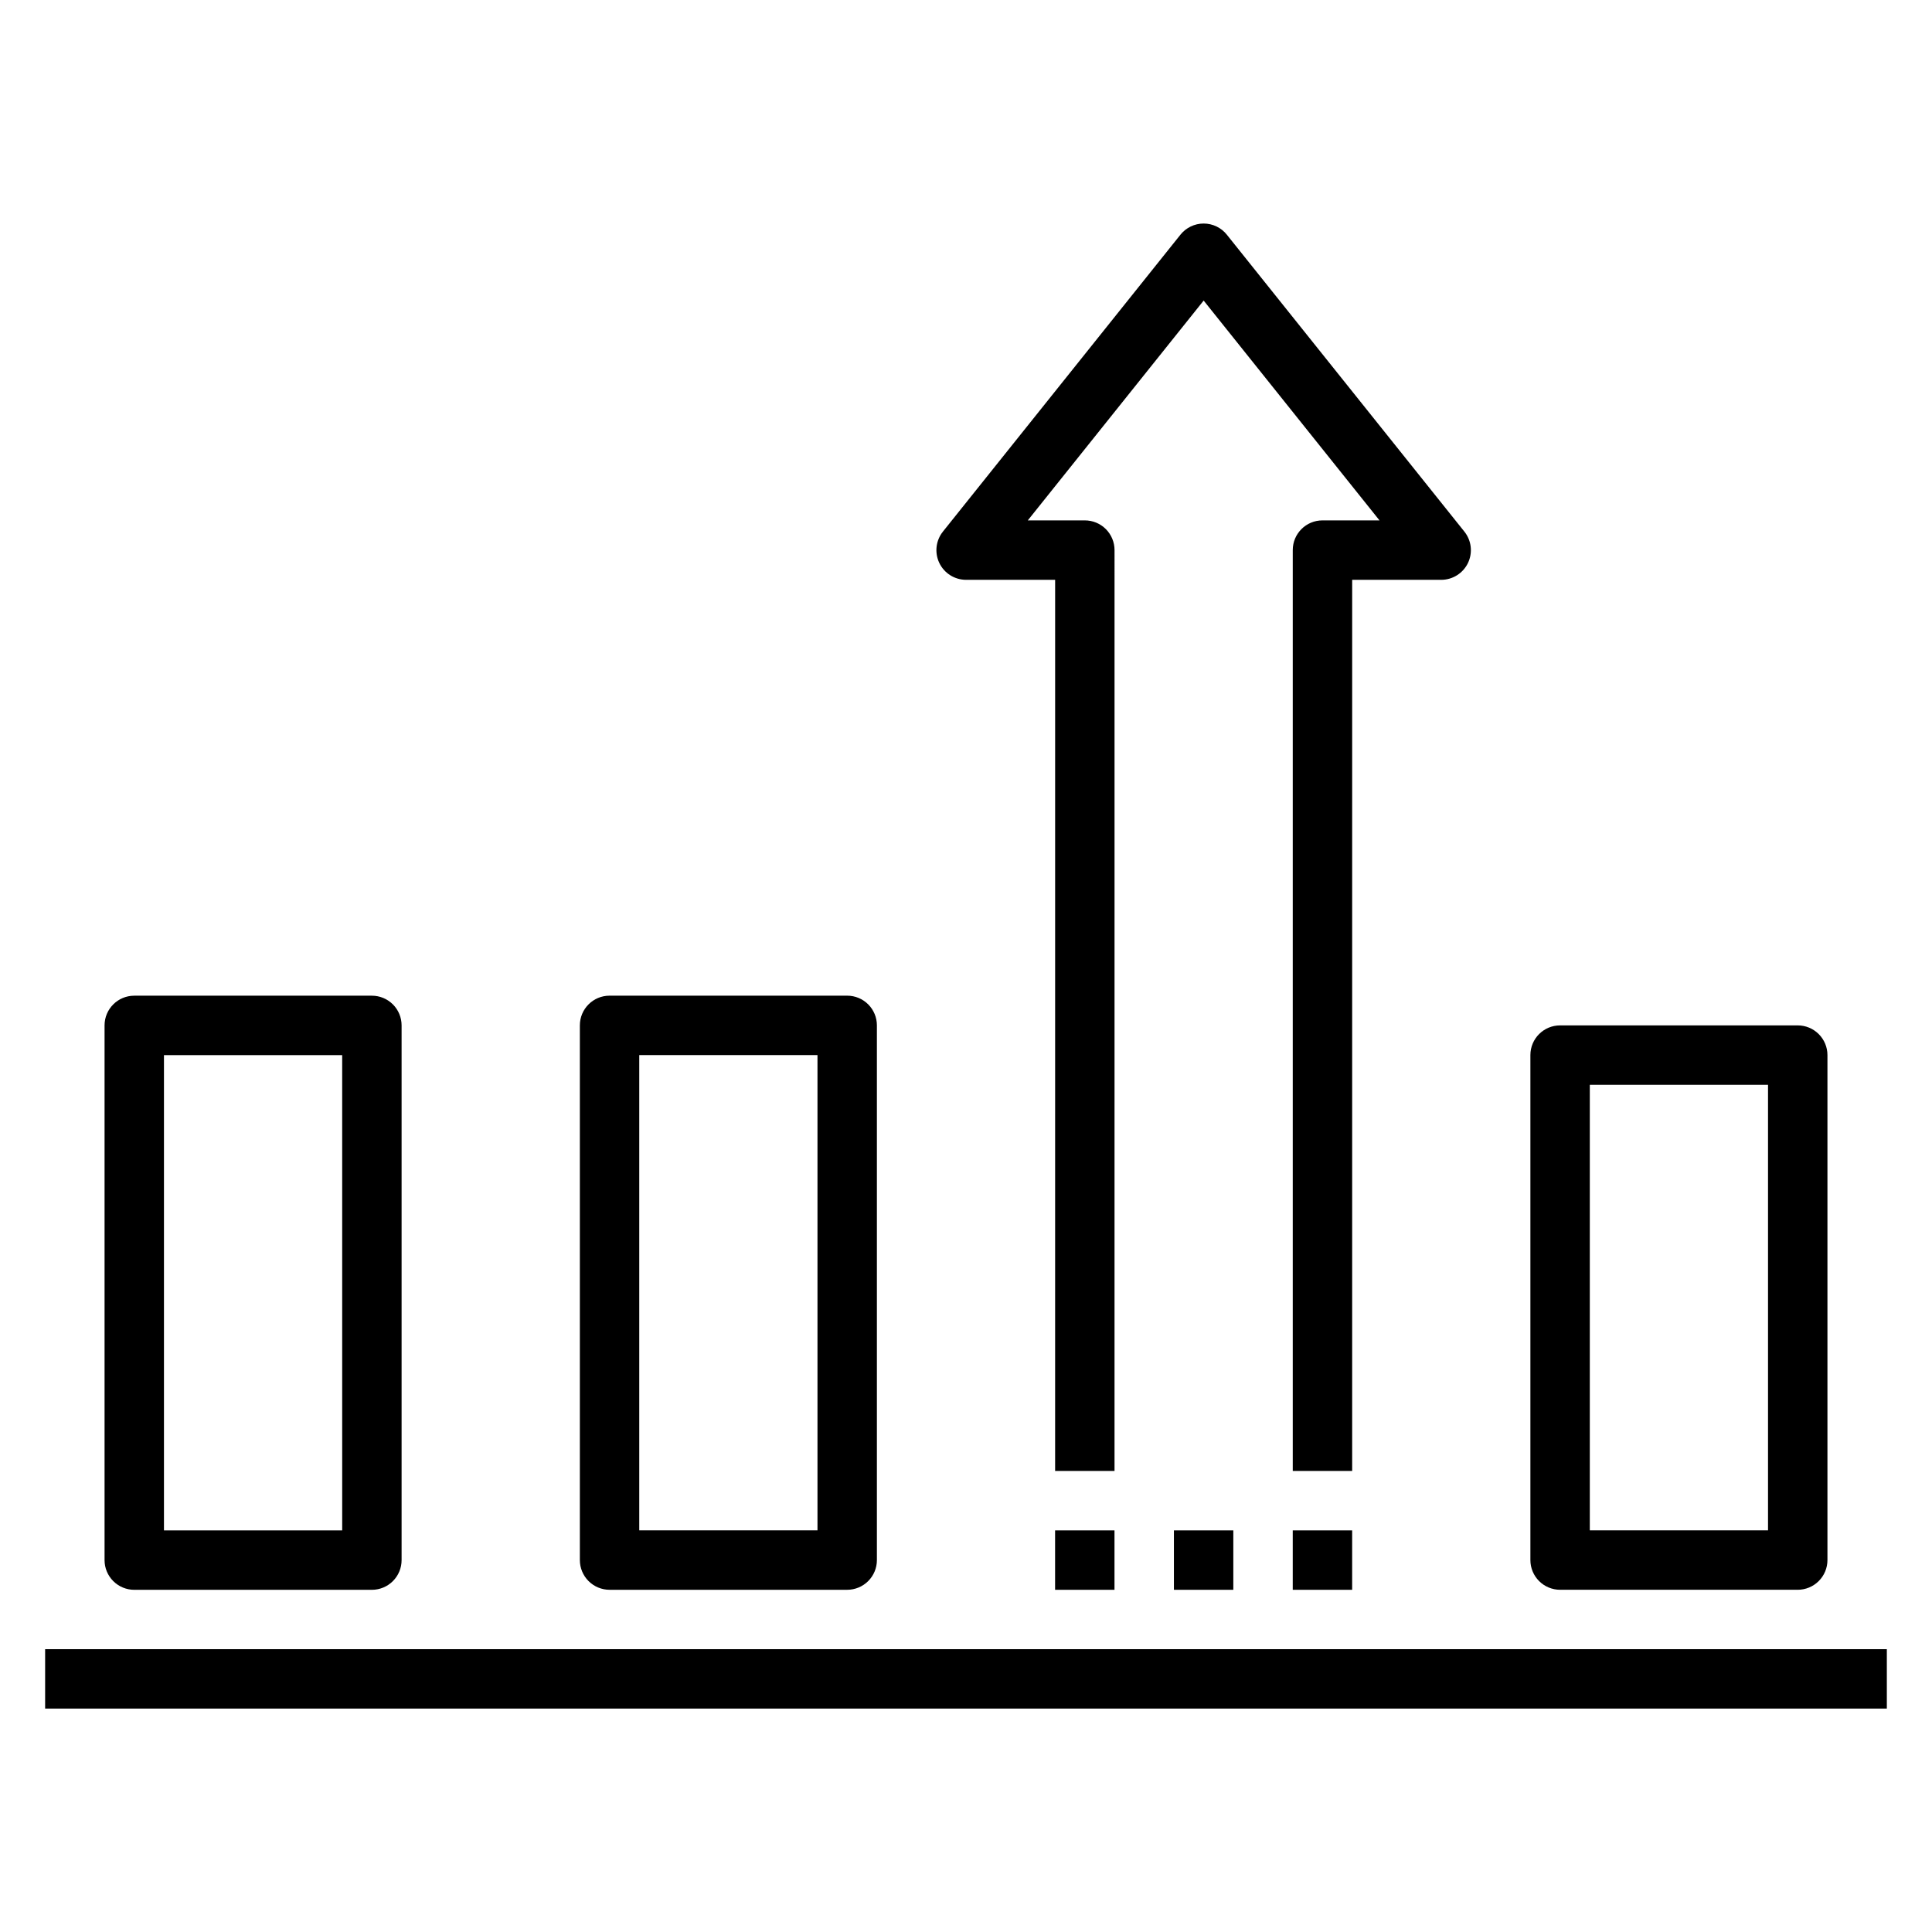 <?xml version="1.0" encoding="UTF-8"?>
<!-- Uploaded to: ICON Repo, www.iconrepo.com, Generator: ICON Repo Mixer Tools -->
<svg fill="#000000" width="800px" height="800px" version="1.1" viewBox="144 144 512 512" xmlns="http://www.w3.org/2000/svg">
 <g>
  <path d="m155.96 581.05h488.07v15.742h-488.07z"/>
  <path d="m179.58 407.87c-4.348 0-7.871 3.523-7.871 7.871v141.7c0 2.09 0.828 4.09 2.305 5.566 1.477 1.477 3.477 2.309 5.566 2.309h62.977c2.086 0 4.09-0.832 5.566-2.309 1.477-1.477 2.305-3.477 2.305-5.566v-141.7c0-2.086-0.828-4.09-2.305-5.566-1.477-1.477-3.481-2.305-5.566-2.305zm55.105 141.7h-47.234v-125.95h47.23z"/>
  <path d="m305.54 565.31h62.977c2.086 0 4.09-0.832 5.566-2.309 1.477-1.477 2.305-3.477 2.305-5.566v-141.7c0-2.086-0.828-4.09-2.305-5.566-1.477-1.477-3.481-2.305-5.566-2.305h-62.977c-4.348 0-7.871 3.523-7.871 7.871v141.7c0 2.09 0.828 4.09 2.305 5.566 1.477 1.477 3.477 2.309 5.566 2.309zm7.871-141.7h47.23v125.95h-47.23z"/>
  <path d="m557.44 415.74c-4.348 0-7.871 3.523-7.871 7.871v133.82c0 2.09 0.828 4.09 2.305 5.566 1.477 1.477 3.481 2.309 5.566 2.309h62.977c2.09 0 4.09-0.832 5.566-2.309 1.477-1.477 2.309-3.477 2.309-5.566v-133.82c0-2.086-0.832-4.09-2.309-5.566-1.477-1.477-3.477-2.305-5.566-2.305zm55.105 133.82h-47.23v-118.08h47.23z"/>
  <path d="m502.34 297.66h23.617-0.004c3.031-0.012 5.785-1.754 7.086-4.488 1.285-2.711 0.918-5.918-0.945-8.266l-62.977-78.719v-0.004c-1.492-1.859-3.75-2.945-6.137-2.945-2.391 0-4.648 1.086-6.141 2.945l-62.977 78.719v0.004c-1.863 2.348-2.231 5.555-0.945 8.266 1.301 2.734 4.055 4.477 7.086 4.488h23.617l-0.004 236.16h15.742l0.004-244.04c0-2.086-0.832-4.09-2.305-5.566-1.477-1.477-3.481-2.305-5.566-2.305h-15.117l46.605-58.254 46.602 58.254h-15.117c-4.348 0-7.871 3.523-7.871 7.871v244.04h15.742z"/>
  <path d="m423.61 549.57h15.742v15.742h-15.742z"/>
  <path d="m455.1 549.57h15.742v15.742h-15.742z"/>
  <path d="m486.59 549.57h15.742v15.742h-15.742z"/>
 </g>
</svg>